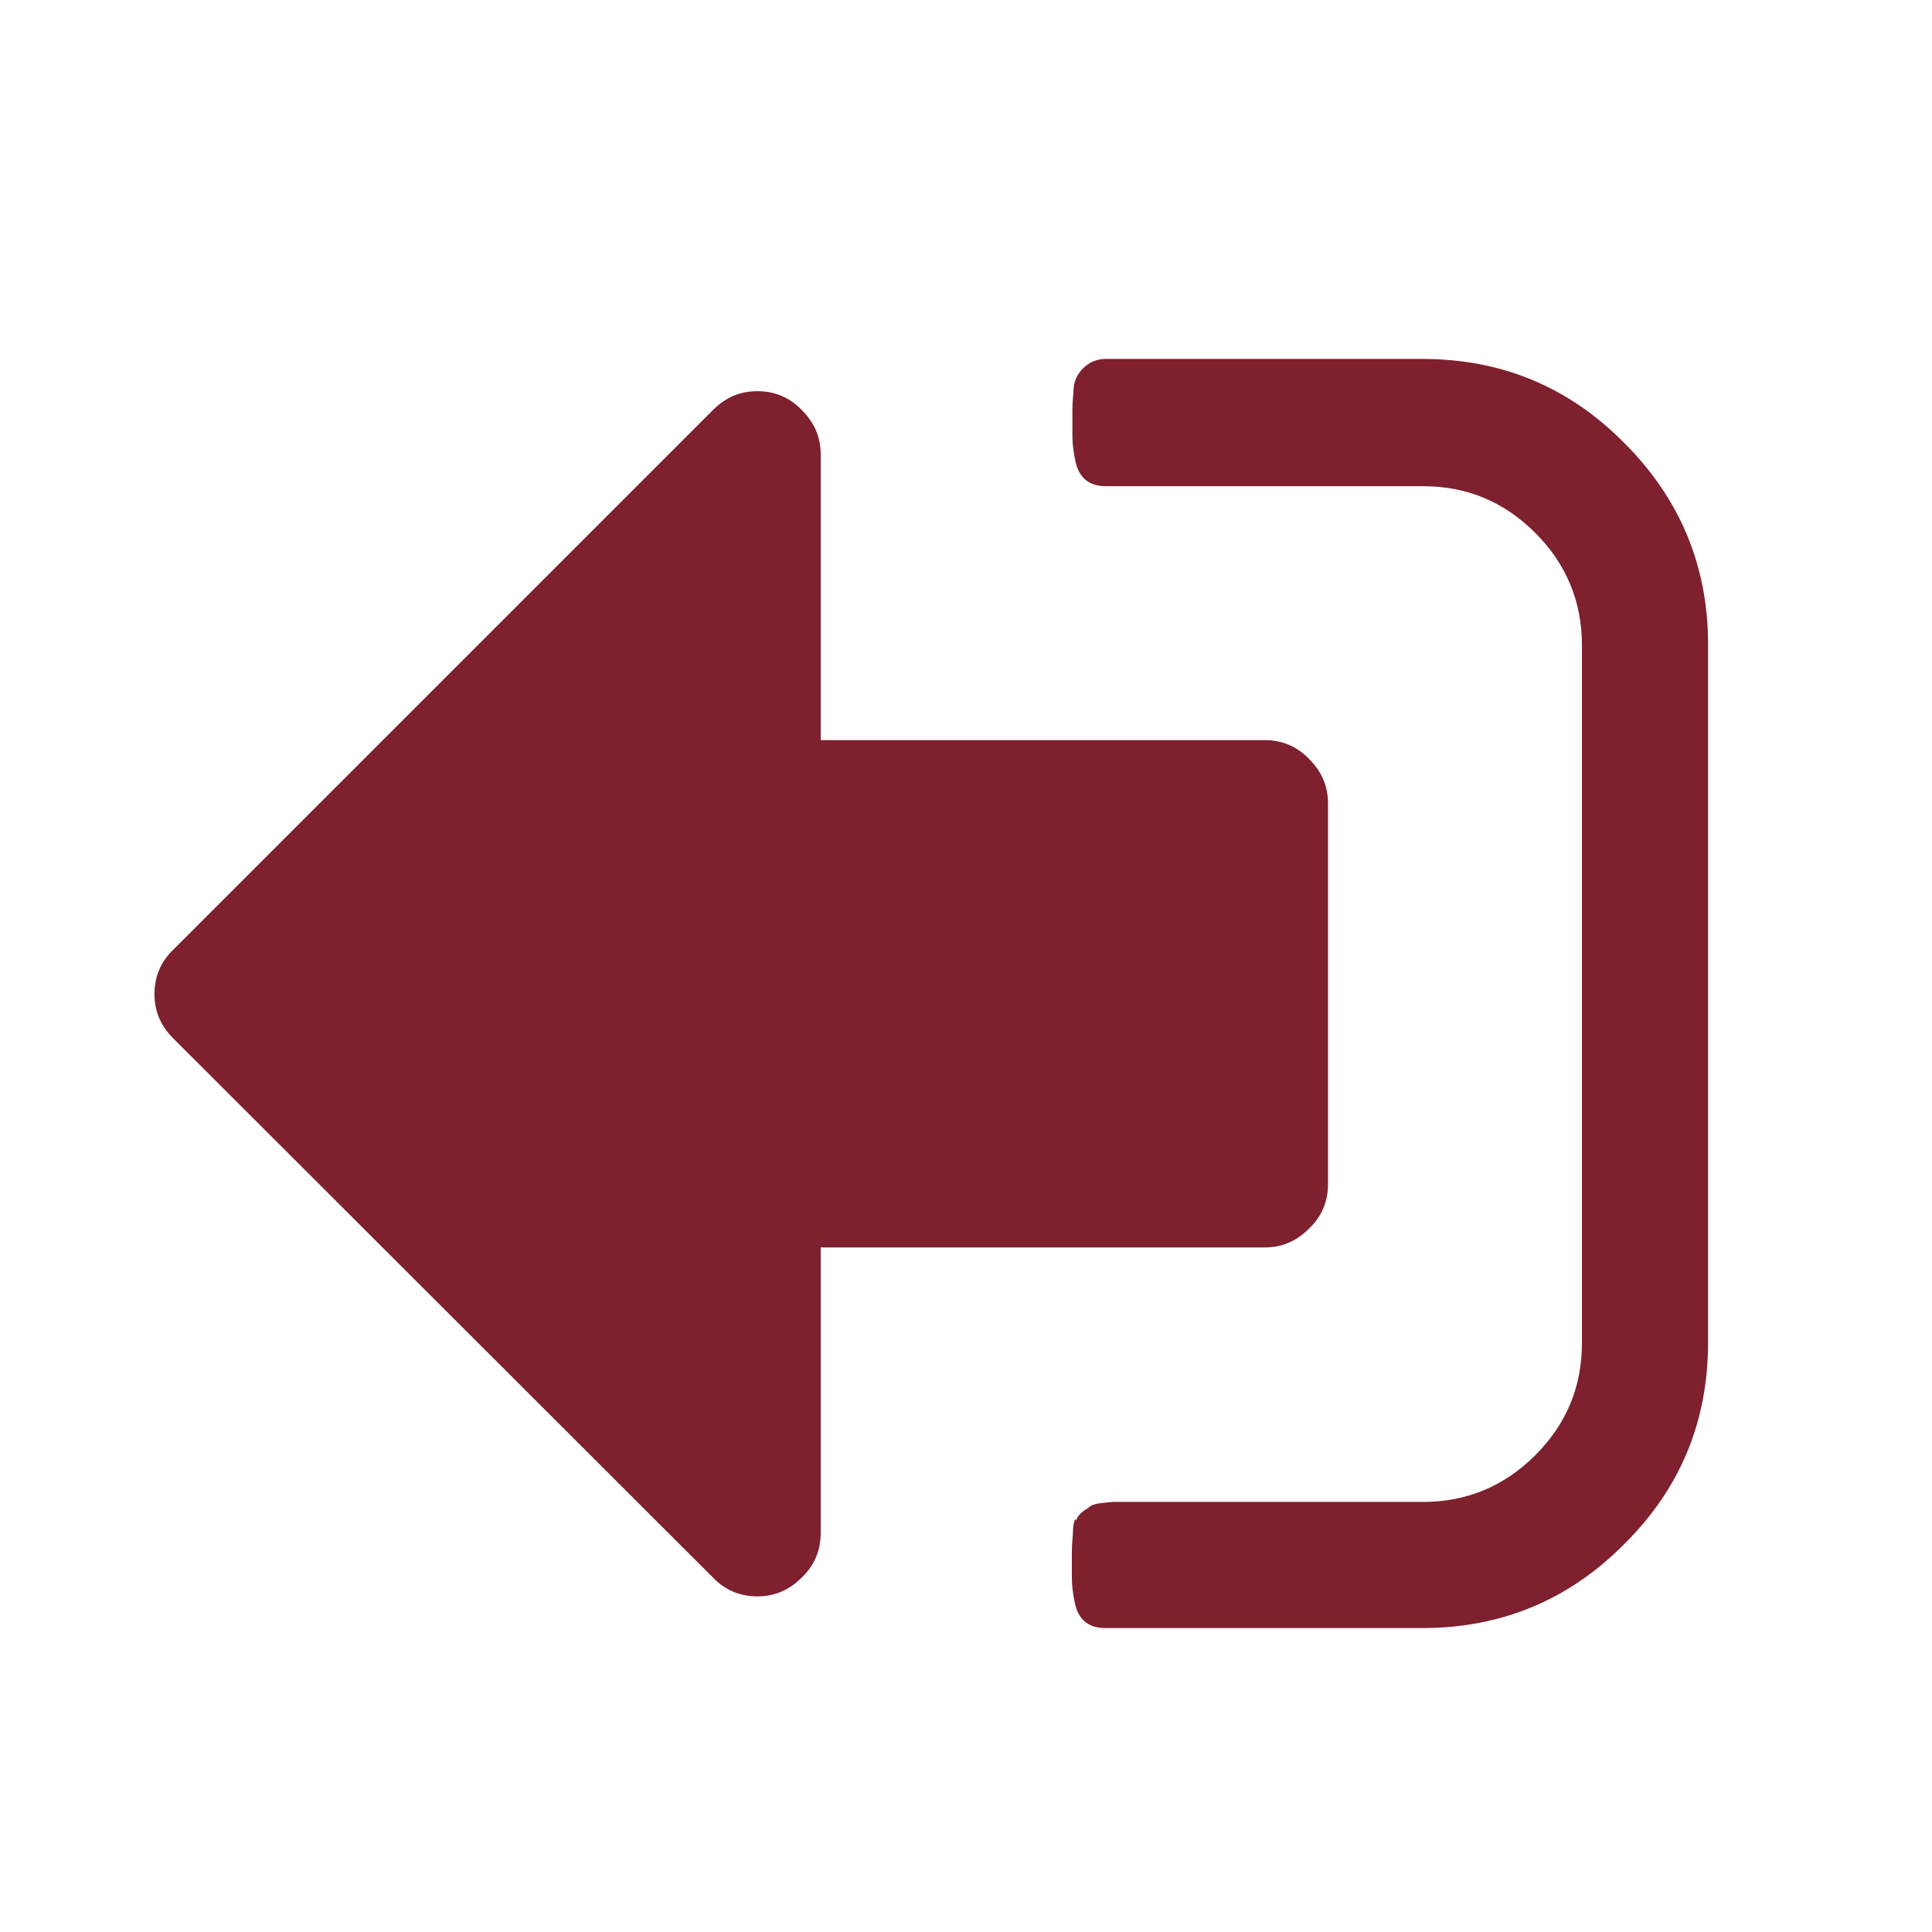 <?xml version="1.0" encoding="UTF-8"?><svg id="Layer_2" xmlns="http://www.w3.org/2000/svg" viewBox="0 0 34.77 34.77"><defs><style>.cls-1{fill:none;}.cls-2{fill:#7e202e;}</style></defs><g id="Layer_1-2"><rect class="cls-1" width="34.77" height="34.77"/><path class="cls-2" d="M3.12,17.09L12.83,7.38c.23-.23,.49-.34,.8-.34s.58,.11,.8,.34c.23,.23,.34,.49,.34,.8v5.14h7.99c.31,0,.58,.11,.8,.34,.23,.23,.34,.49,.34,.8v6.85c0,.31-.11,.58-.34,.8-.23,.23-.49,.34-.8,.34h-7.99v5.14c0,.31-.11,.58-.34,.8-.23,.23-.49,.34-.8,.34s-.58-.11-.8-.34L3.12,18.69c-.23-.23-.34-.49-.34-.8s.11-.58,.34-.8Zm16.25,10.27c.02-.07,.07-.12,.12-.16,.06-.04,.11-.07,.14-.1,.04-.02,.1-.04,.2-.05,.1-.01,.17-.02,.21-.02h5.57c.78,0,1.46-.28,2.02-.84,.56-.56,.84-1.23,.84-2.02V11.61c0-.78-.28-1.46-.84-2.02-.56-.56-1.23-.84-2.02-.84h-5.71c-.15,0-.28-.04-.37-.12-.09-.08-.15-.19-.18-.35-.03-.15-.05-.29-.05-.42,0-.12,0-.28,0-.47s.02-.31,.02-.36c0-.15,.06-.29,.17-.4,.11-.11,.25-.17,.4-.17h5.71c1.42,0,2.63,.5,3.63,1.51,1.01,1.01,1.51,2.22,1.51,3.63v12.56c0,1.42-.5,2.63-1.51,3.63-1,1.01-2.22,1.51-3.63,1.51h-5.71c-.15,0-.28-.04-.37-.12-.09-.08-.15-.19-.18-.35-.03-.15-.05-.29-.05-.42,0-.12,0-.28,0-.47s.02-.31,.02-.36c0-.09,.01-.18,.04-.24Z"/></g></svg>